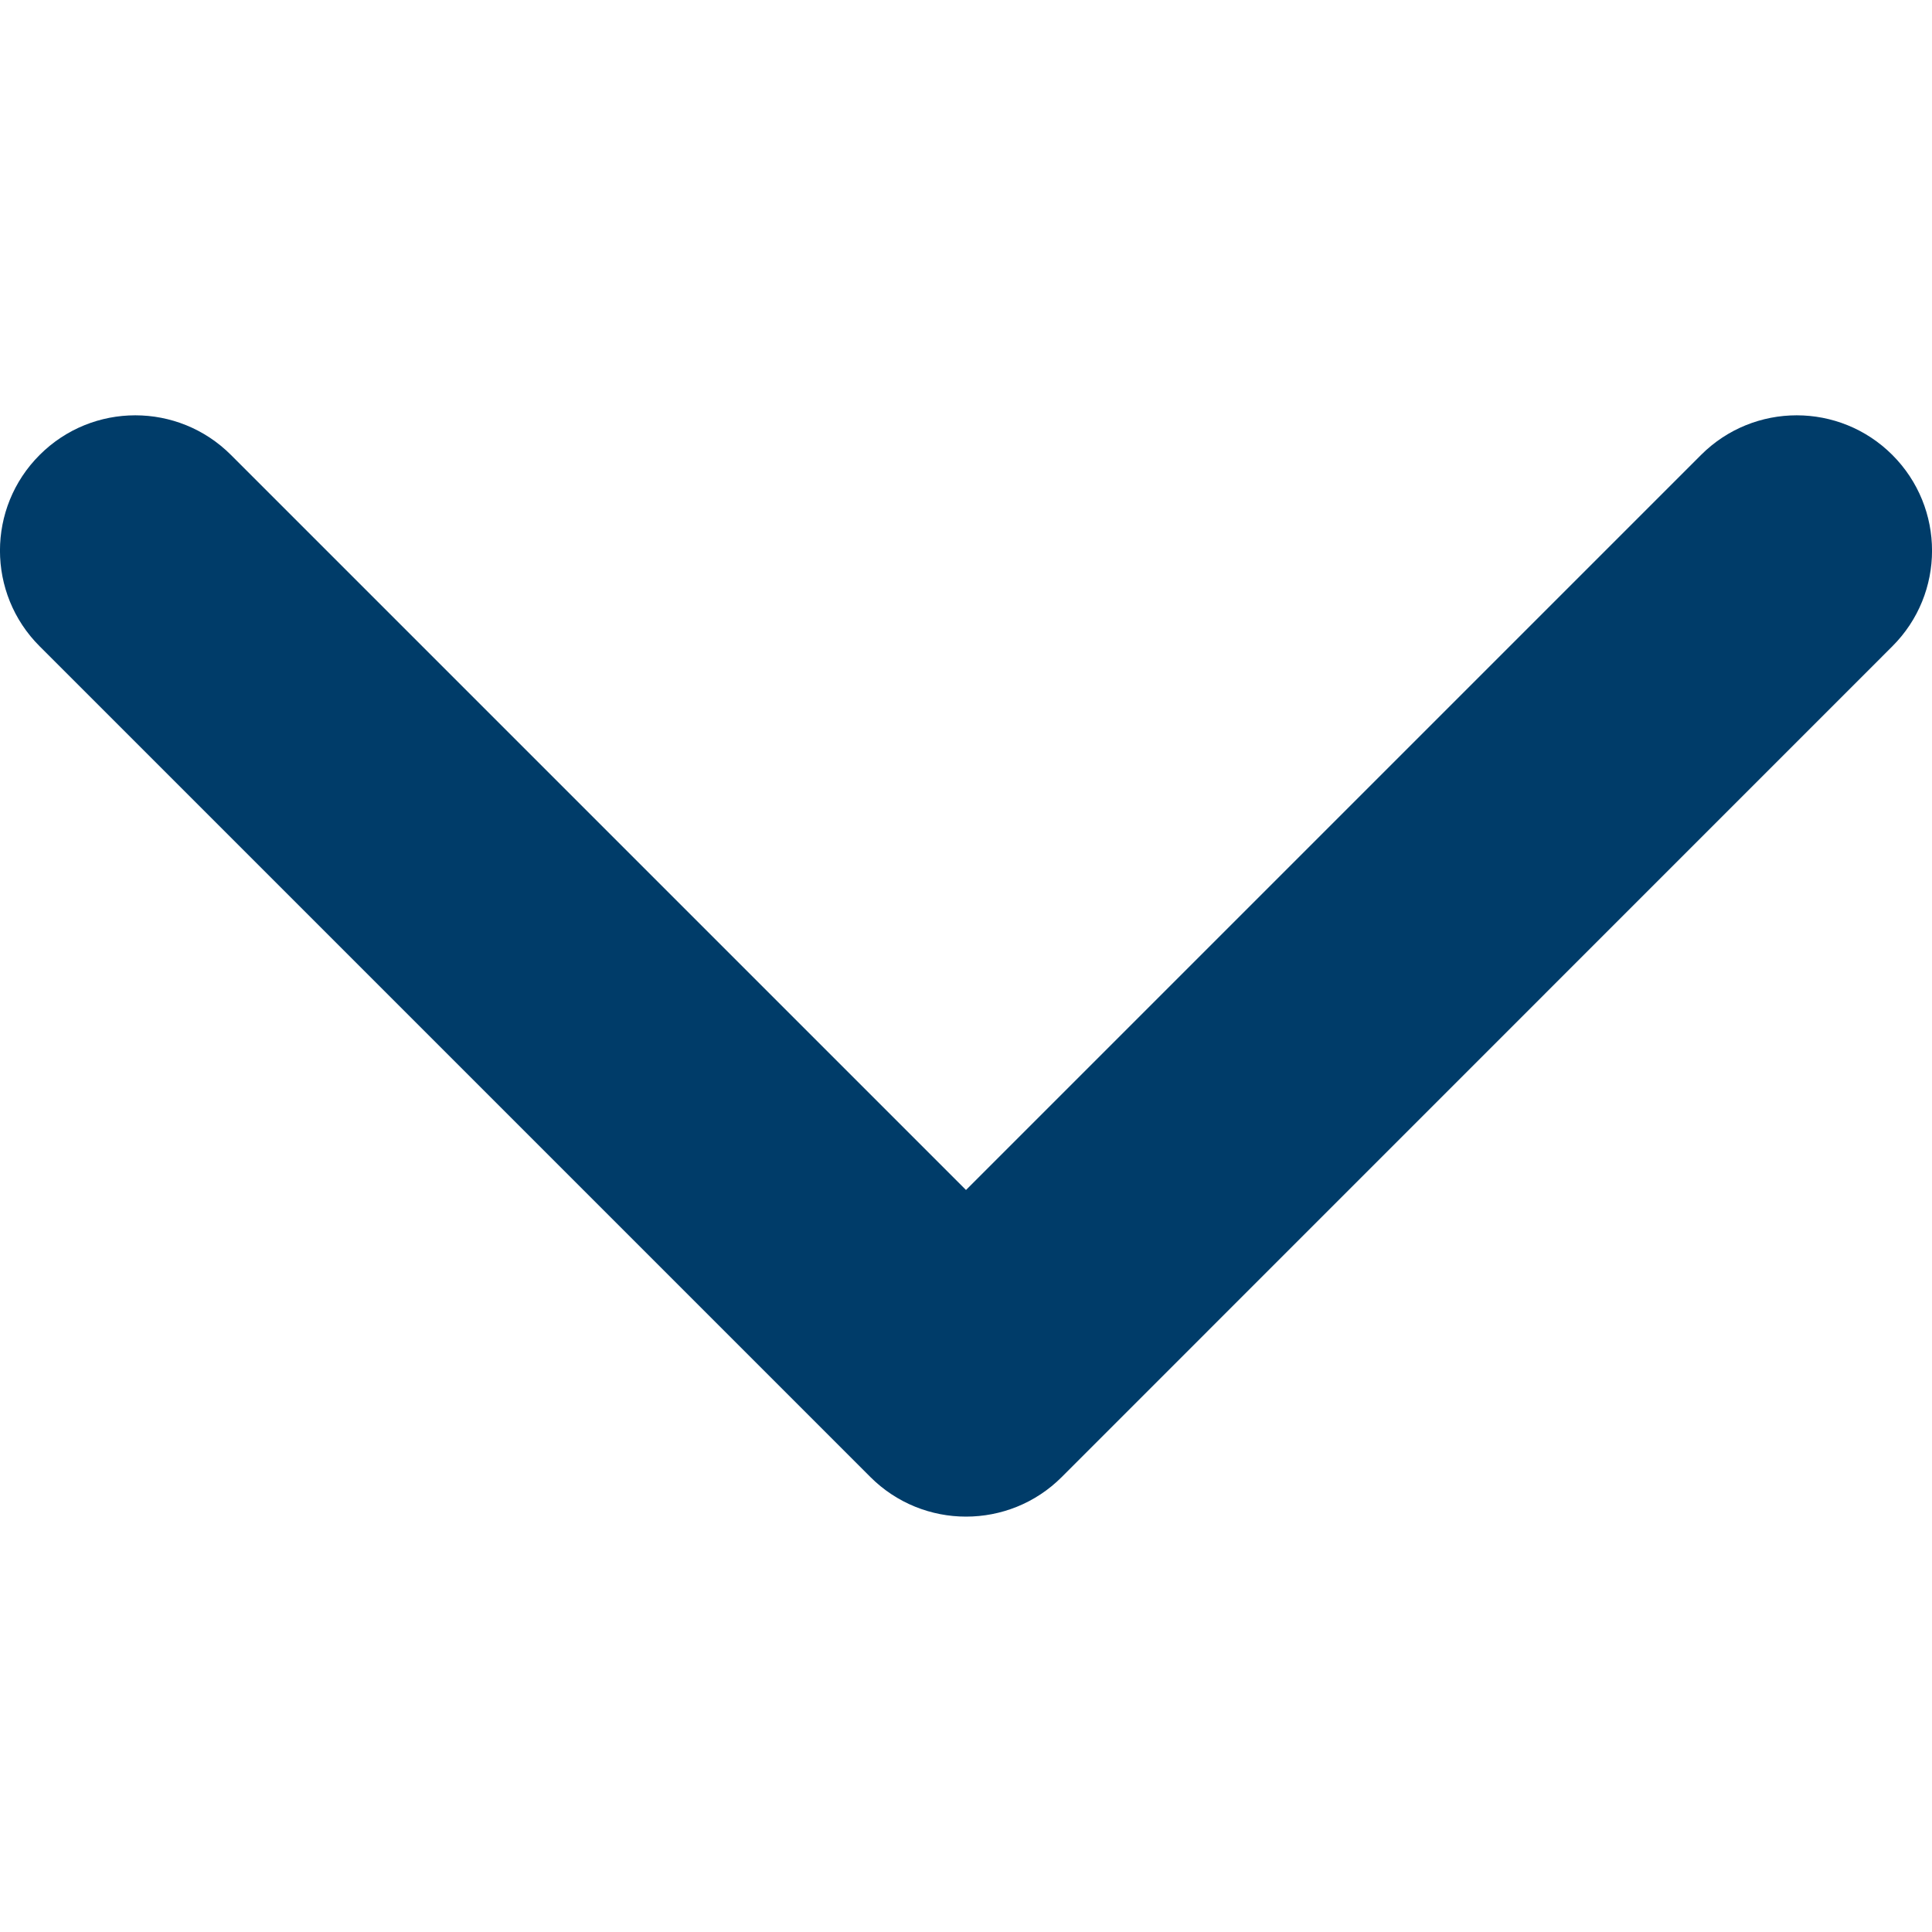 <svg width="15" height="15" viewBox="0 0 15 15" fill="none" xmlns="http://www.w3.org/2000/svg">
<path d="M7.5 11.775C7.231 11.775 6.962 11.672 6.757 11.467L0.308 5.018C-0.103 4.608 -0.103 3.942 0.308 3.532C0.718 3.122 1.383 3.122 1.793 3.532L7.5 9.239L13.207 3.532C13.617 3.122 14.282 3.122 14.692 3.532C15.103 3.943 15.103 4.608 14.692 5.018L8.243 11.468C8.038 11.673 7.769 11.775 7.5 11.775Z" fill="#003C69"/>
</svg>
